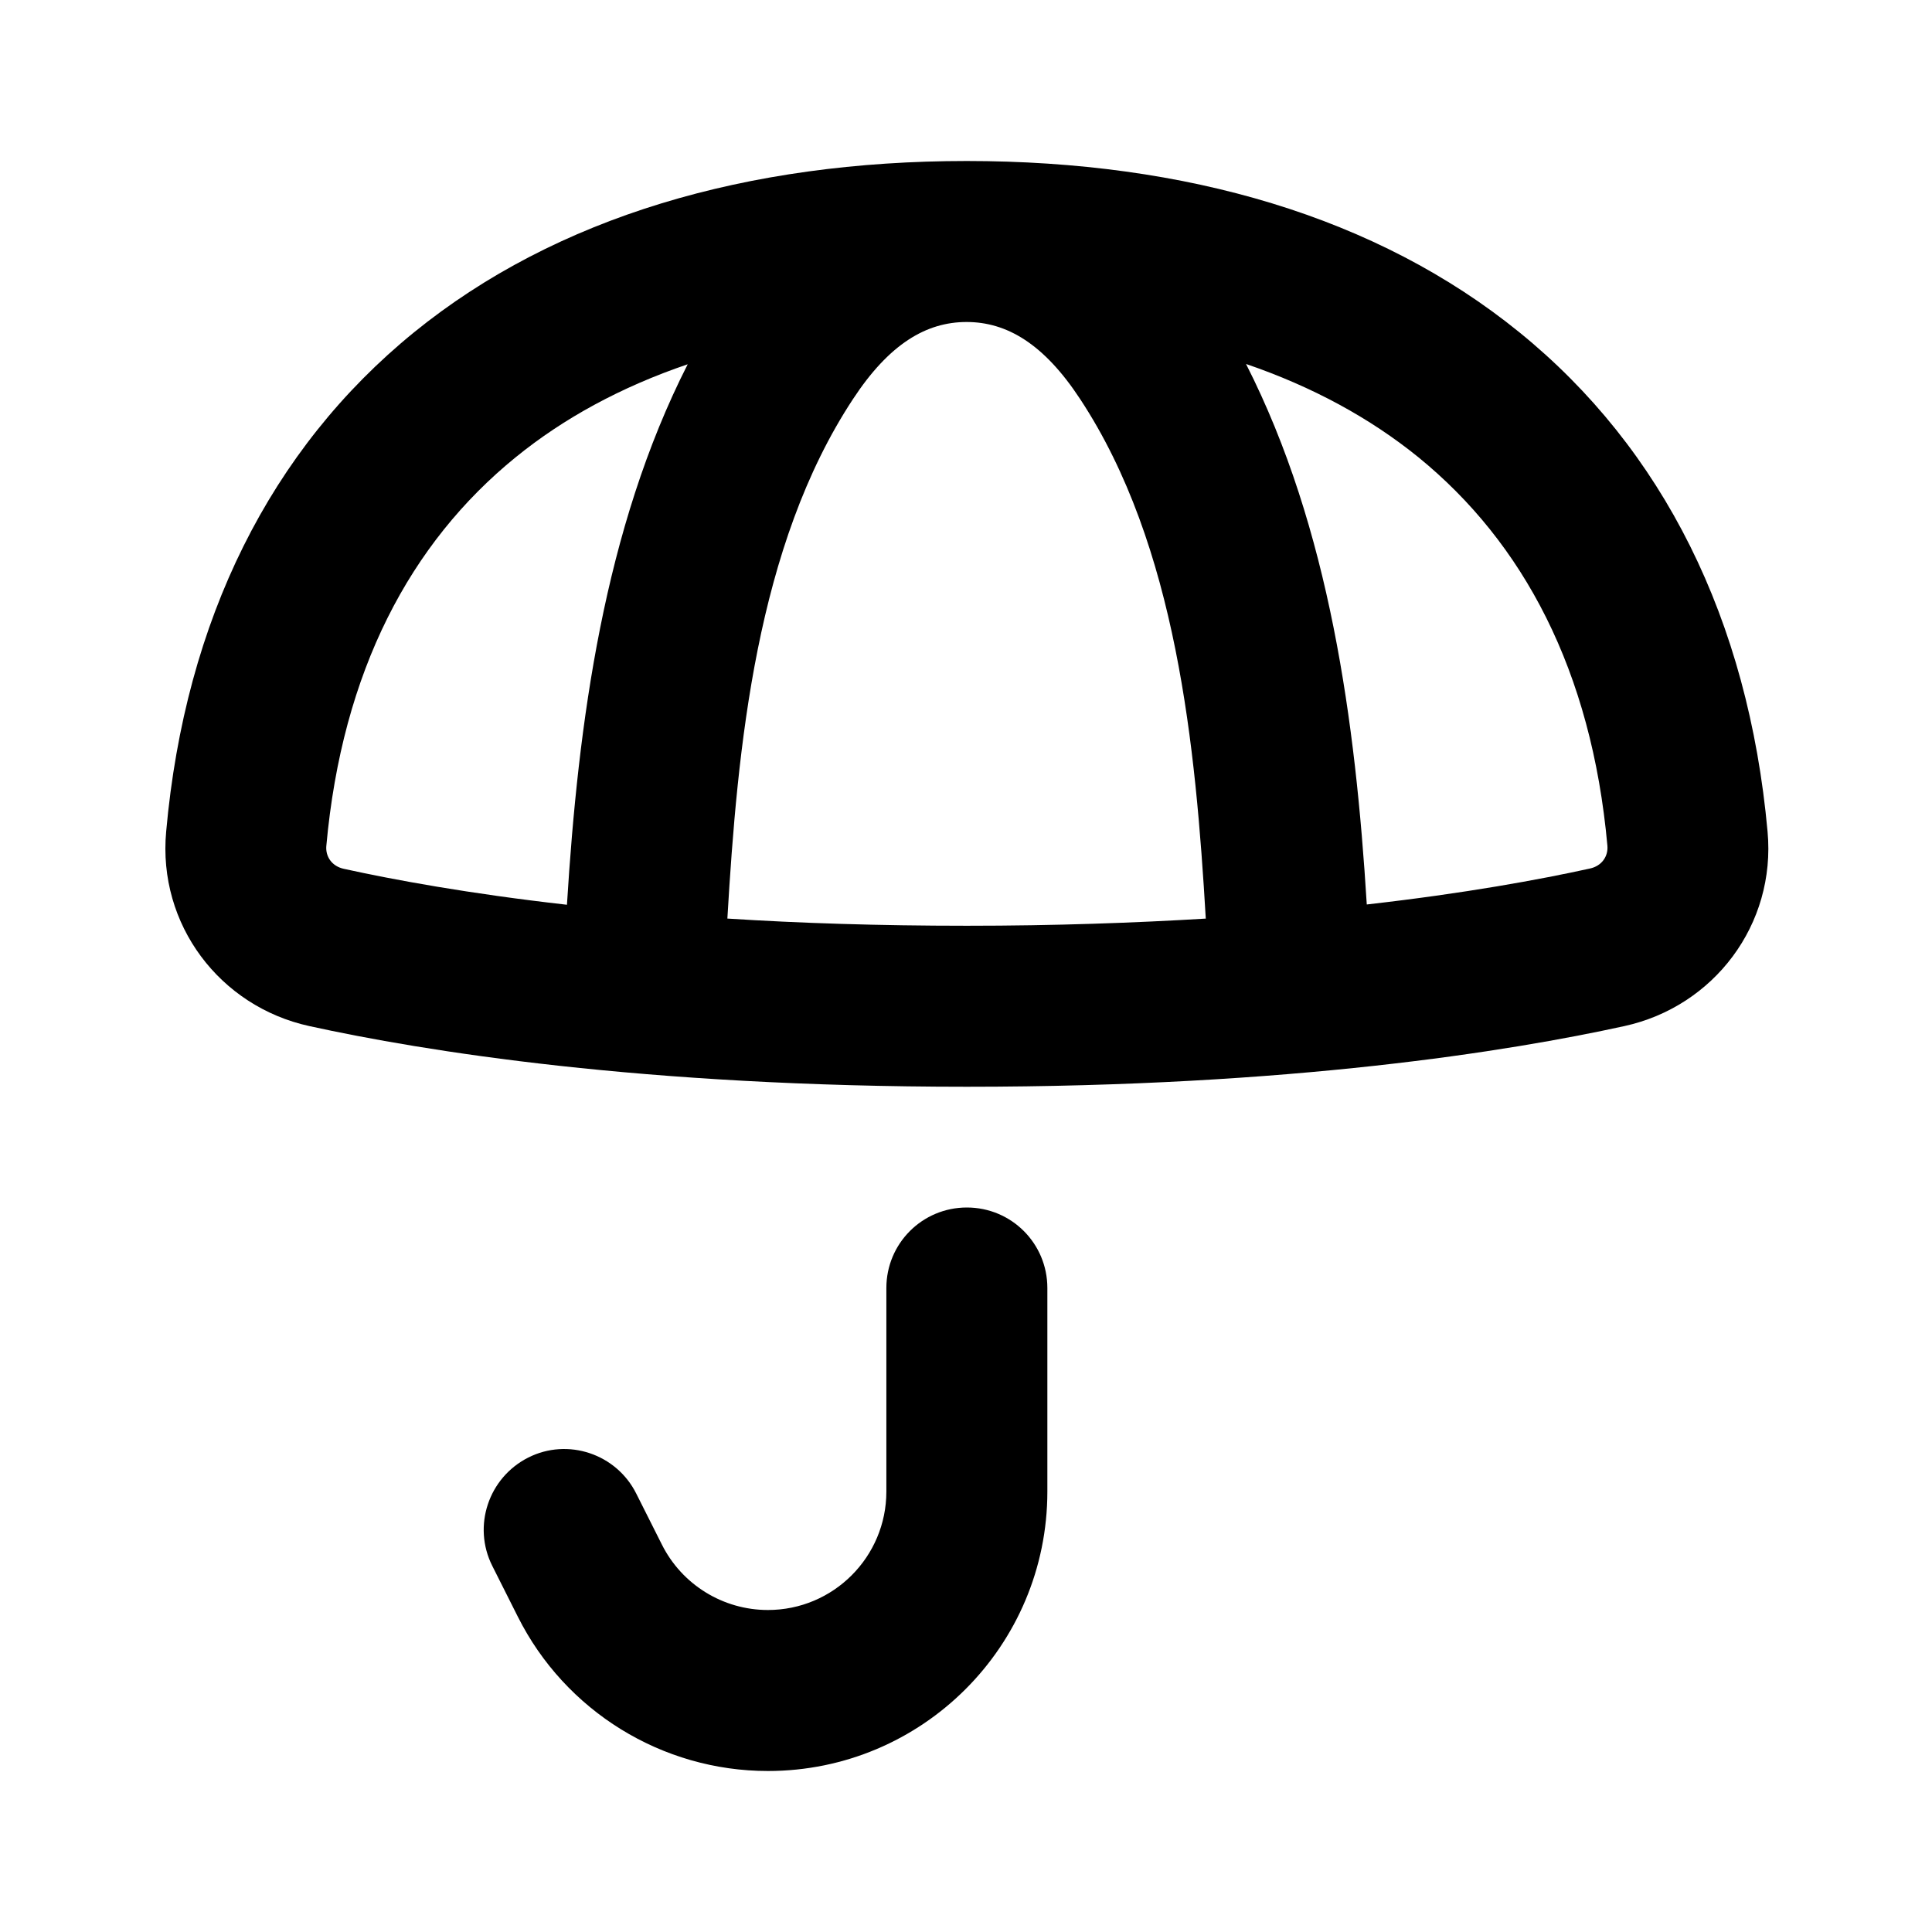 <svg xmlns="http://www.w3.org/2000/svg" viewBox="0 0 672 672"><!--! Font Awesome Pro 7.1.0 by @fontawesome - https://fontawesome.com License - https://fontawesome.com/license (Commercial License) Copyright 2025 Fonticons, Inc. --><path fill="currentColor" d="M336.3 56C260 56 193.5 75.4 144 115.6C94.2 156.1 64.4 215.5 57.8 289.2C54.8 321.6 76.5 350.1 107.6 356.9C147.3 365.6 223.5 378 336.3 378C449.1 378 525.3 365.6 565 356.9C596.1 350.1 617.8 321.6 614.8 289.2C608.1 215.4 578.4 156.1 528.5 115.6C479 75.4 412.6 56 336.2 56zM179.3 159.1C196 145.5 216 134.6 239.2 126.7C210.1 183.9 201.1 251.4 197.2 314.7C162.8 310.8 136.9 306 119.6 302.2C115.4 301.3 113.2 297.9 113.5 294.3C119 233.3 142.8 188.8 179.3 159.1zM433.4 126.6C456.5 134.5 476.5 145.4 493.3 159C529.8 188.7 553.6 233.2 559.1 294.2C559.4 297.8 557.2 301.2 553 302.1C535.7 305.9 509.8 310.7 475.4 314.6C471.5 251.2 462.5 183.8 433.4 126.6zM419.6 319.5C394.7 321 367 322 336.3 322C305.6 322 277.9 321.1 253 319.5C256.5 259.8 263.1 189.8 296.7 138.8C309.3 119.6 322.2 112 336.2 112C350.2 112 363.1 119.6 375.7 138.8C409.3 189.8 415.9 259.9 419.4 319.5zM336.3 420C351.8 420 364.3 432.5 364.3 448L364.3 518.8C364.3 572.5 320.8 616 267.1 616C230.3 616 196.6 595.2 180.1 562.3L171.2 544.6C164.3 530.8 169.9 514 183.7 507C197.5 500 214.4 505.7 221.3 519.5L230.2 537.2C237.2 551.2 251.5 560 267.1 560C289.9 560 308.3 541.5 308.3 518.8L308.3 448C308.3 432.5 320.8 420 336.3 420z"/></svg>
